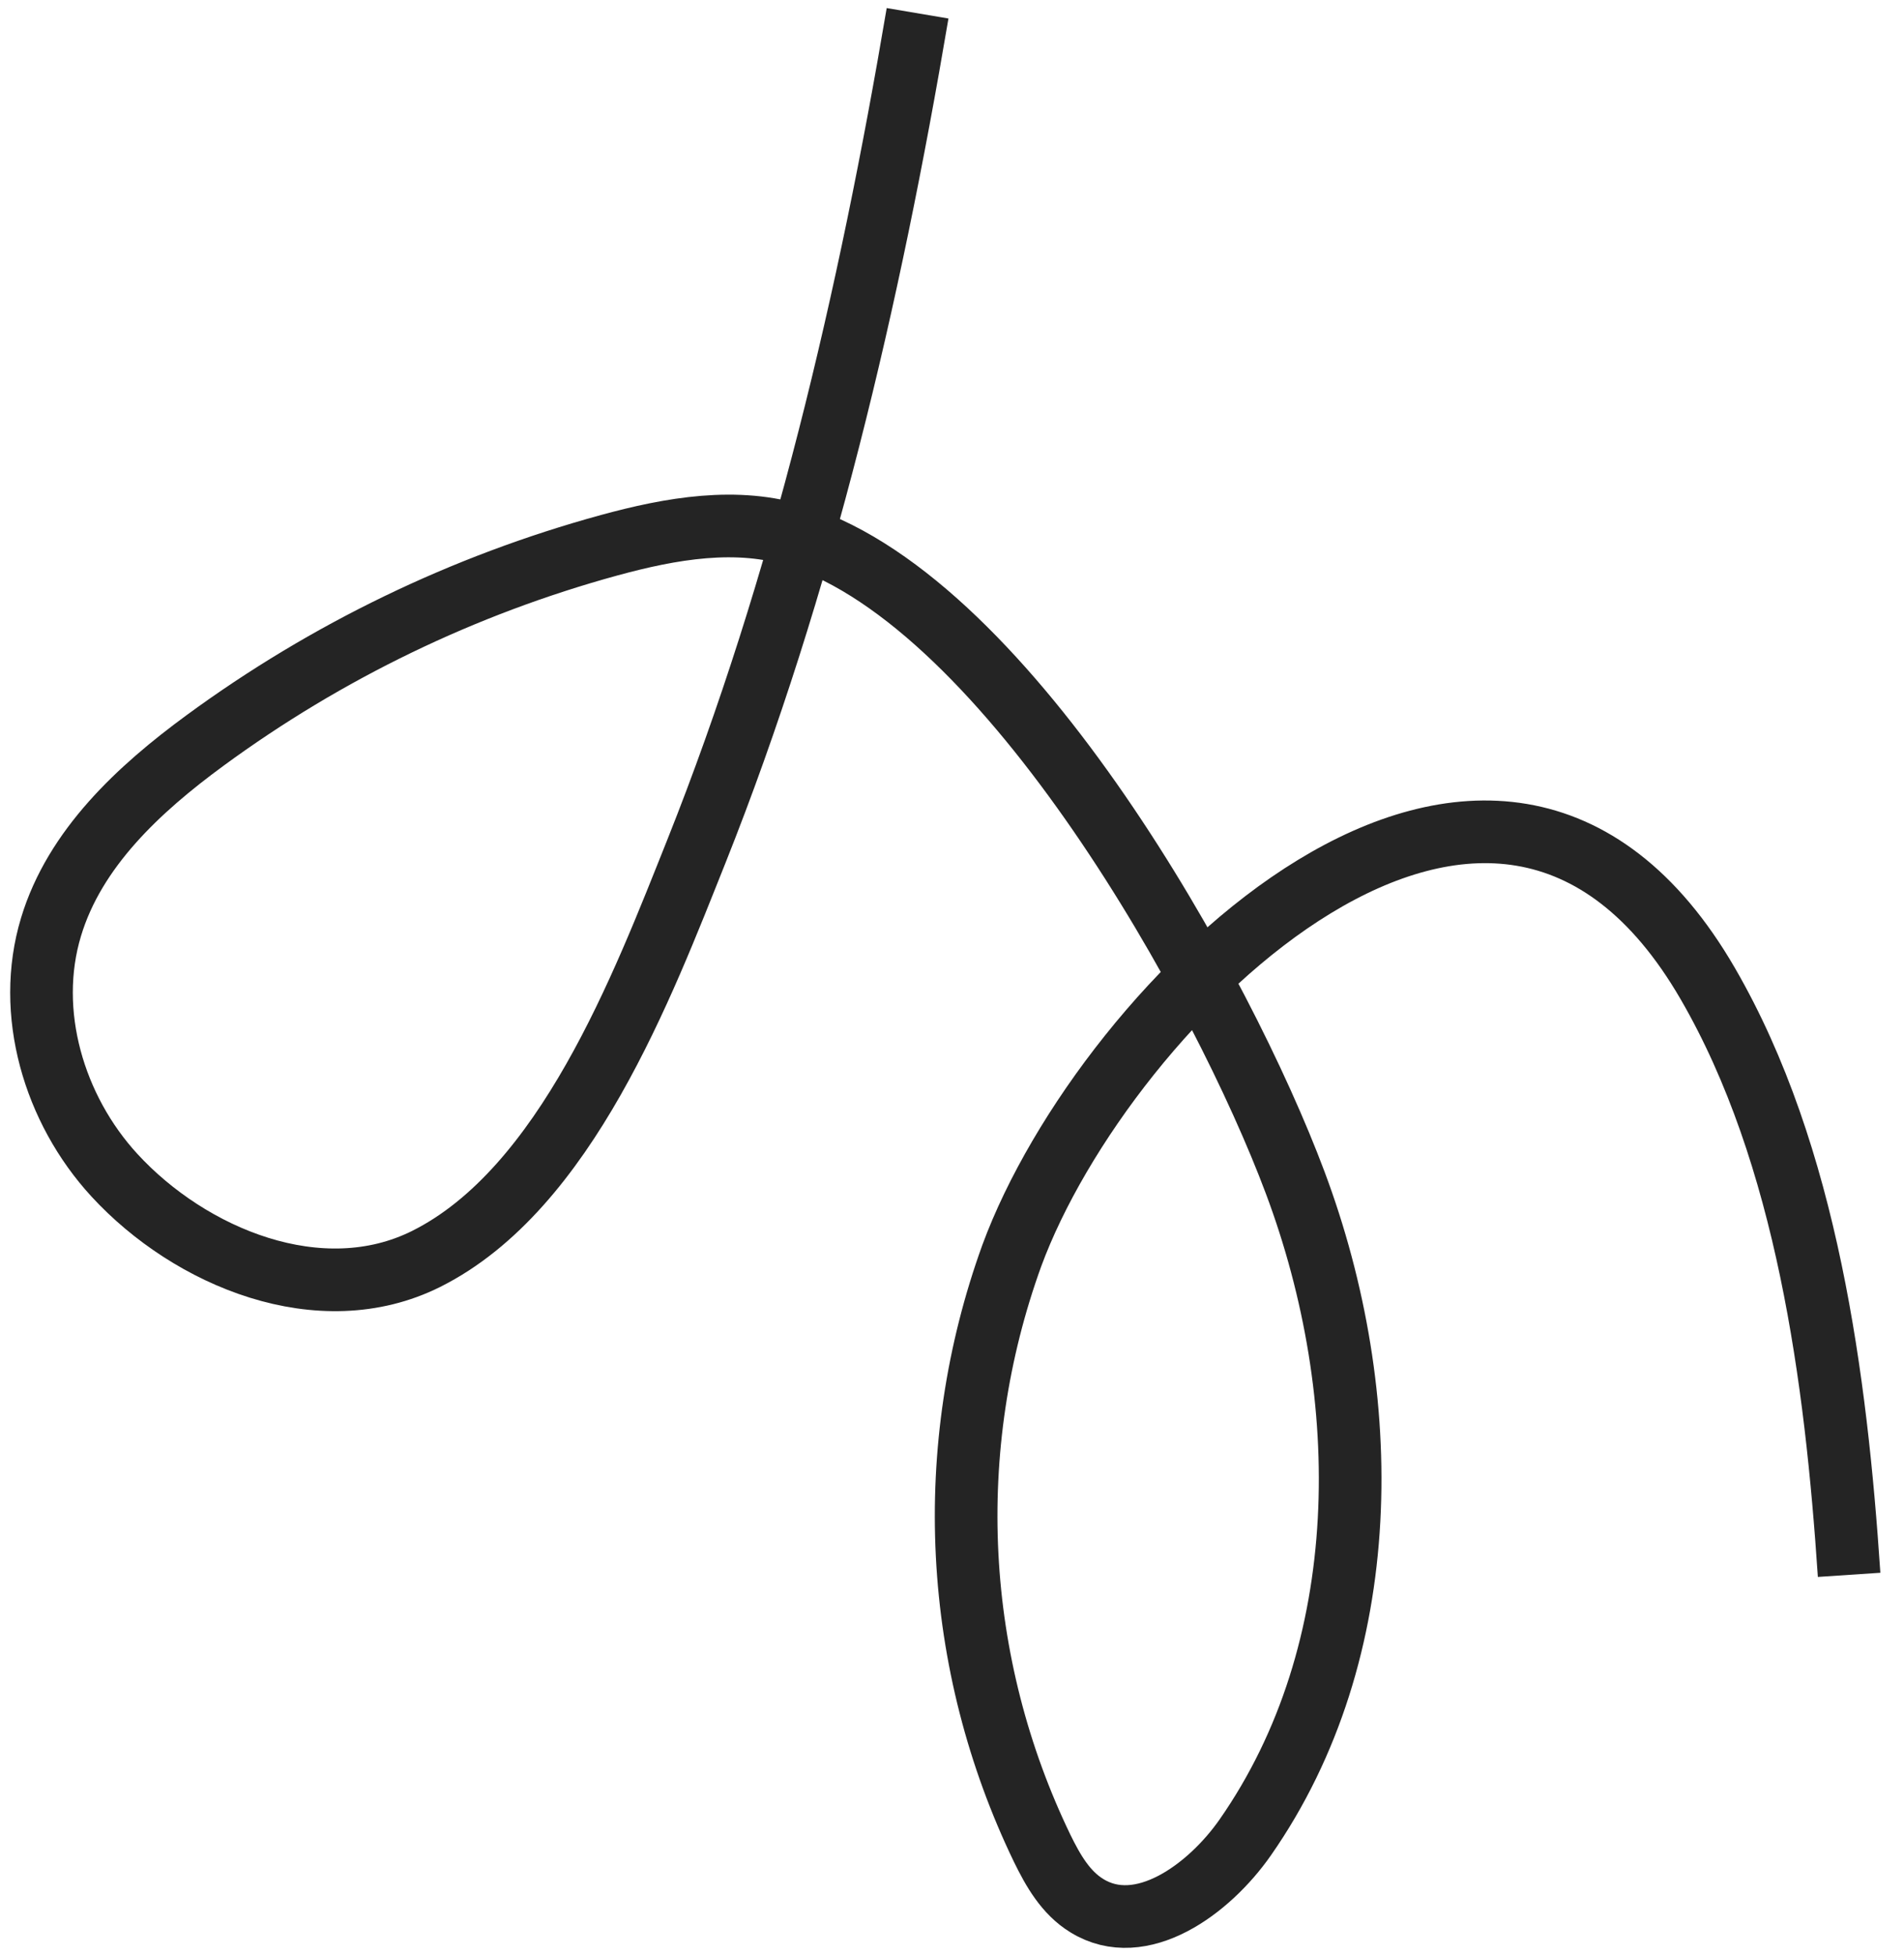 <?xml version="1.0" encoding="UTF-8"?> <svg xmlns="http://www.w3.org/2000/svg" width="76" height="78" viewBox="0 0 76 78" fill="none"><path d="M73.809 62.838C73.29 55.056 72.137 46.095 68.165 39.243C59.625 24.515 44.093 40.043 40.387 50.1C39.002 53.924 38.396 57.986 38.604 62.048C38.812 66.109 39.831 70.089 41.6 73.751C42.03 74.629 42.536 75.521 43.381 76.037C45.539 77.371 48.249 75.4 49.703 73.318C54.905 65.867 54.89 55.703 51.699 47.188C48.829 39.518 40.319 24.143 31.857 21.398C29.427 20.608 26.771 21.085 24.31 21.757C18.504 23.347 13.038 25.987 8.184 29.546C5.54 31.484 2.983 33.853 2.037 36.985C1.003 40.398 2.152 44.265 4.567 46.892C7.593 50.181 12.791 52.336 17.009 50.233C22.589 47.447 25.657 39.324 27.797 33.97C32.048 23.309 34.714 11.835 36.626 0.53" stroke="#242424" stroke-width="2.5" stroke-miterlimit="10"></path></svg> 